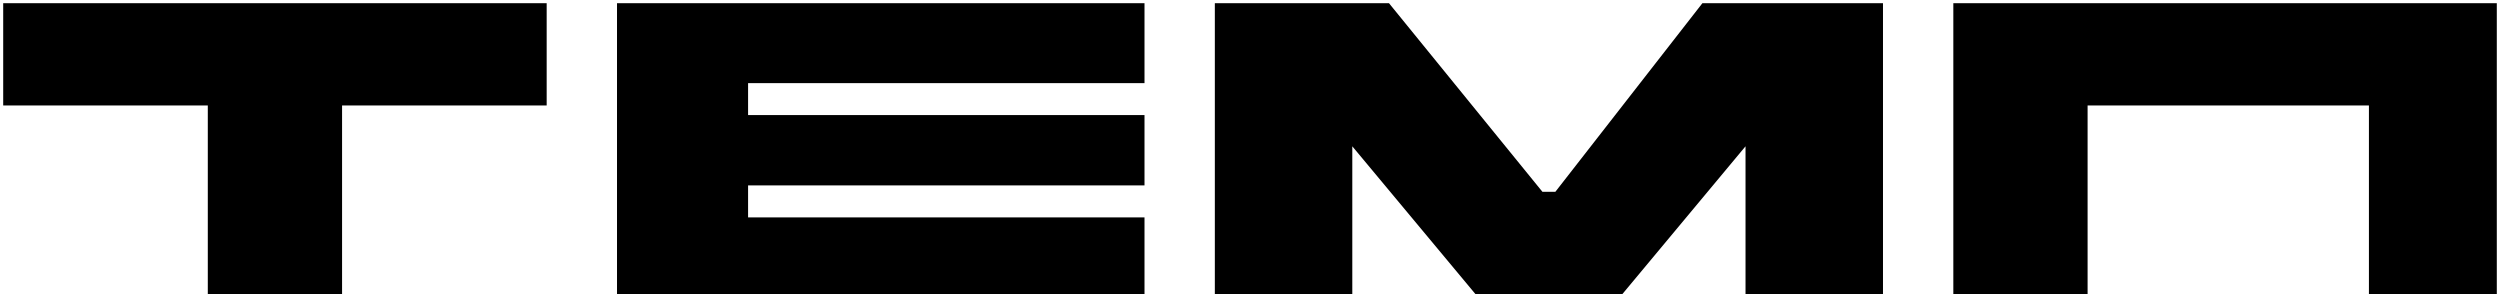 <svg width="391" height="46" viewBox="0 0 391 46" fill="none" xmlns="http://www.w3.org/2000/svg">
<path d="M33 16V45.5H53V16H85V1H1V16H33ZM97 45.5V1H178.5V12.5H116.5V18.5H178.5V28.5H116.5V34.5H178.5V45.5H97ZM190.5 45.5V1H217L241 30.5H243.5L266.5 1H294V45.5H273.5V21.5L253.5 45.5H231L211 21.5V45.5H190.5ZM306 1V45.5H326V16H371V45.5H390V1H306Z" fill="black"/>
<path d="M33 16V45.5H53V16H85V1H1V16H33ZM97 45.5V1H178.5V12.5H116.5V18.5H178.5V28.5H116.5V34.5H178.5V45.5H97ZM190.5 45.5V1H217L241 30.5H243.5L266.5 1H294V45.5H273.5V21.5L253.5 45.5H231L211 21.5V45.5H190.5ZM306 1V45.5H326V16H371V45.5H390V1H306Z" stroke="black"/>
</svg>
